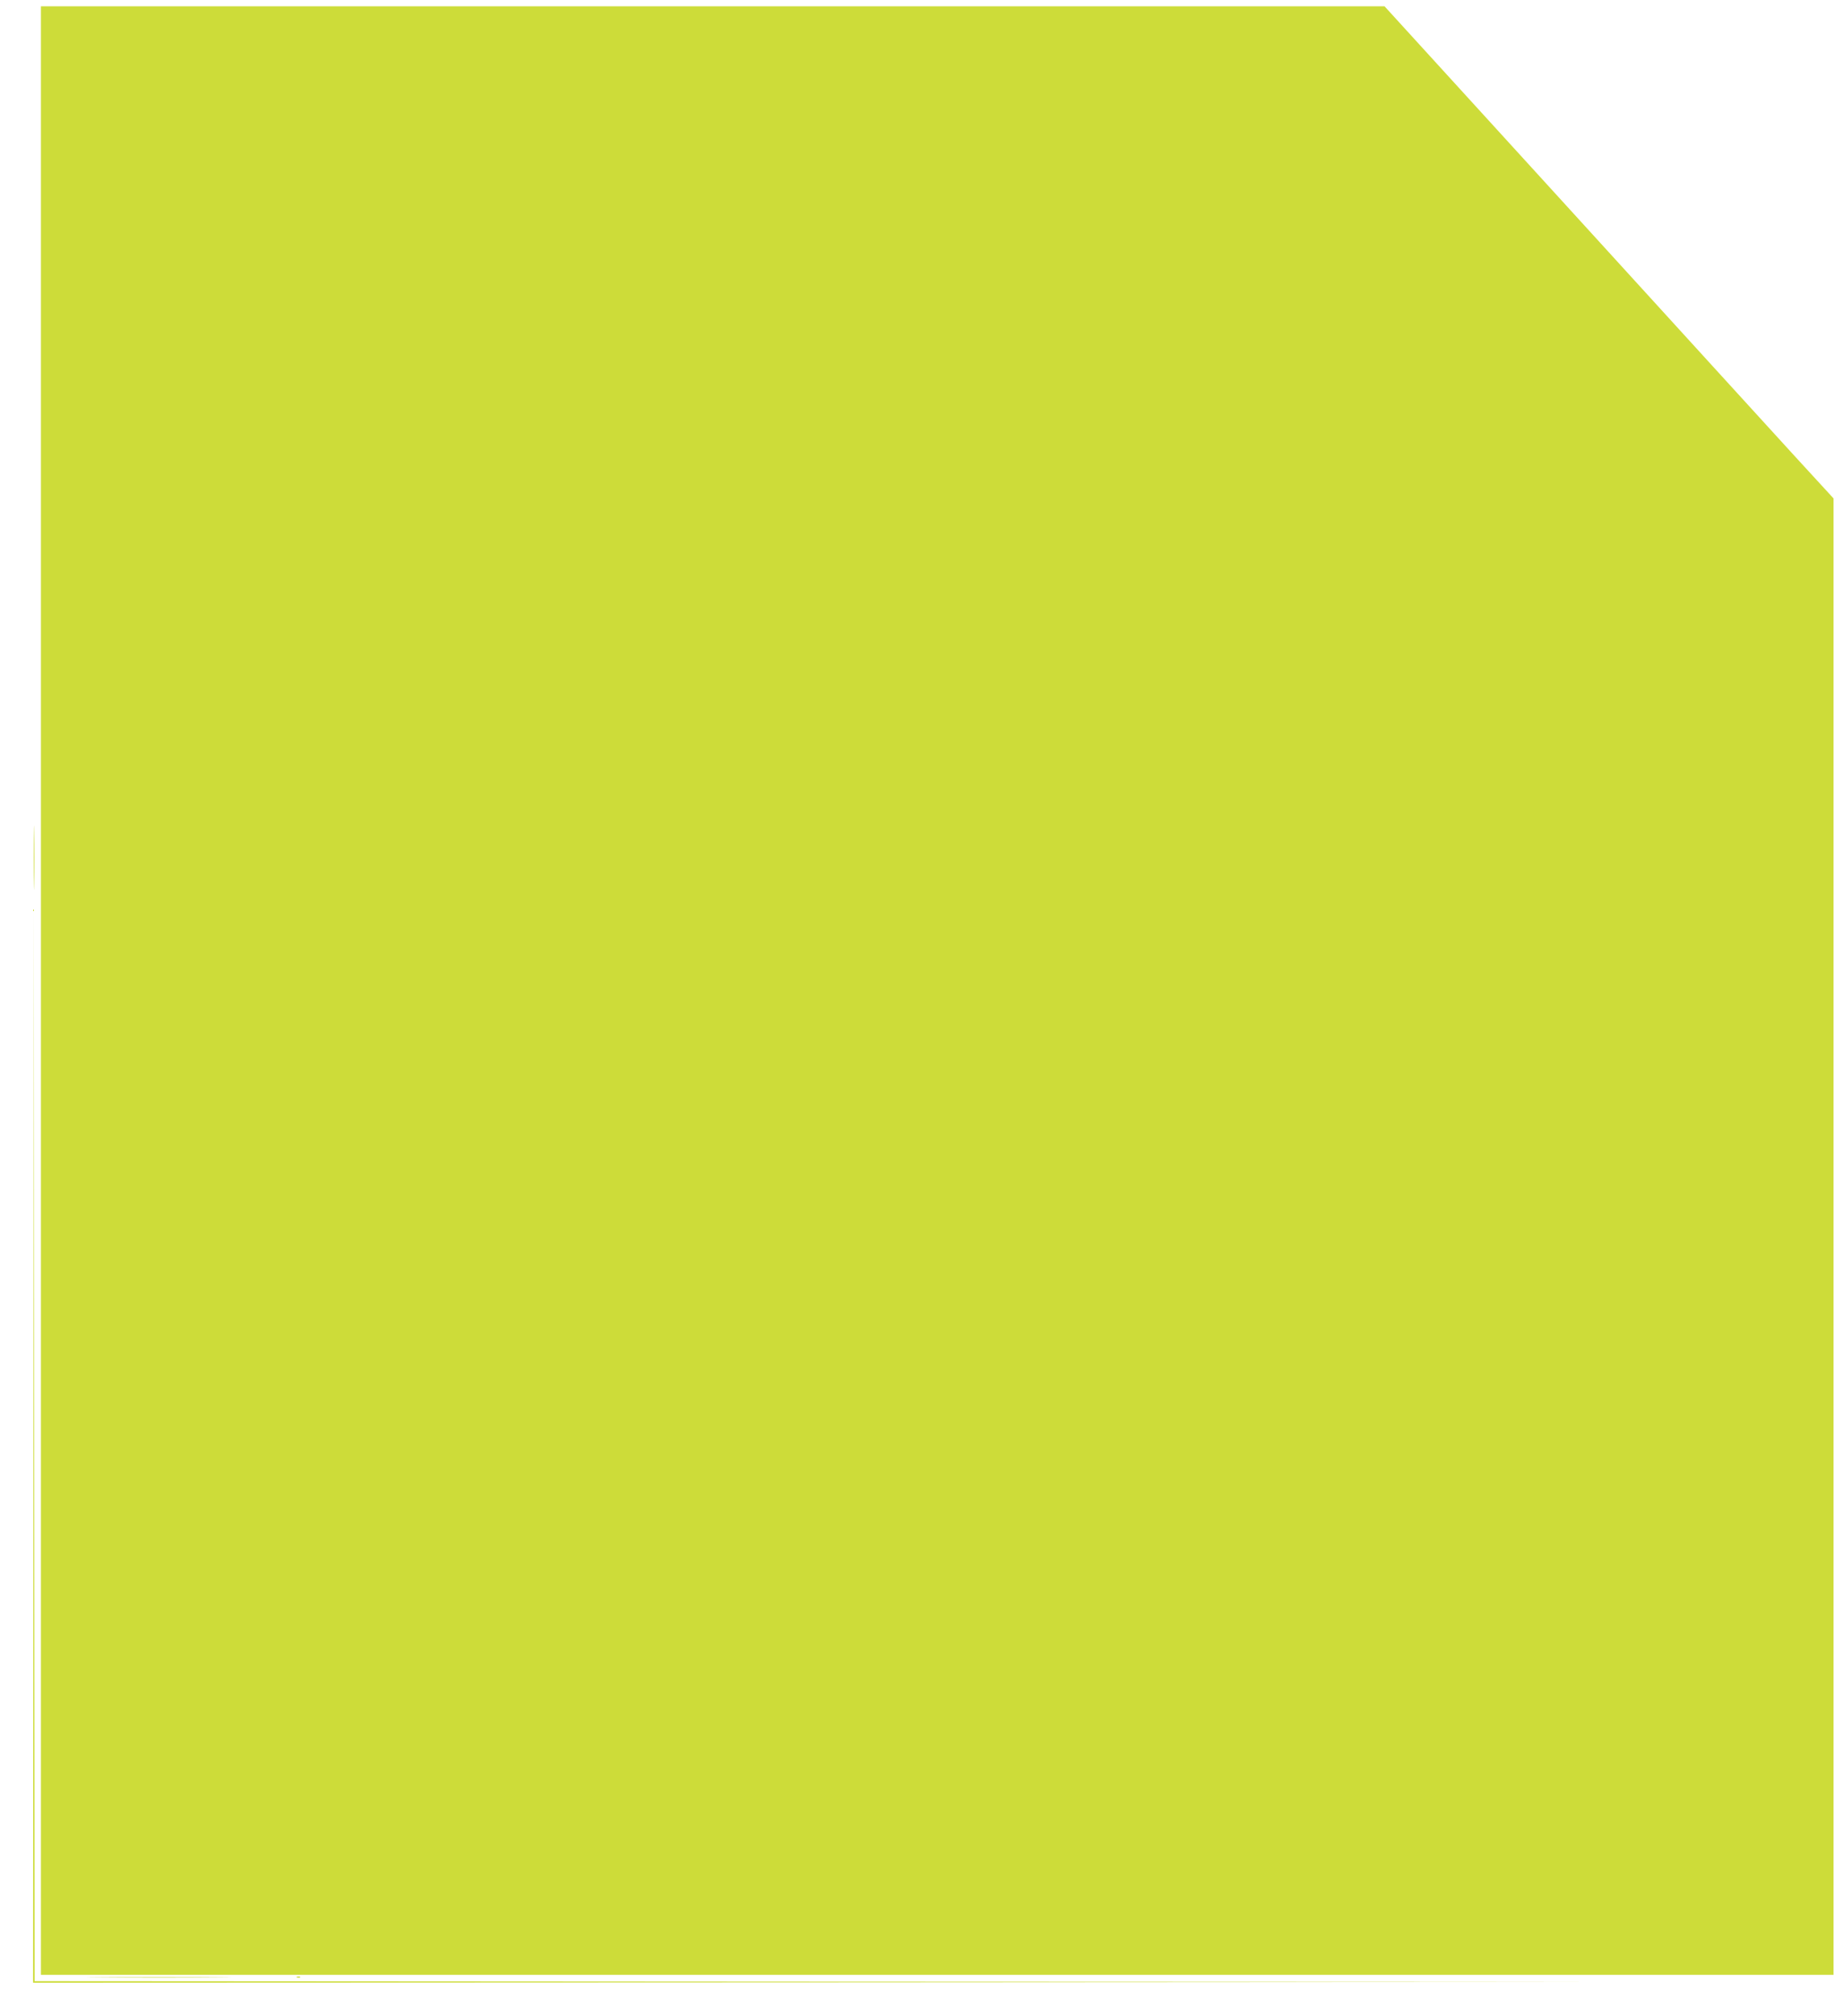 <?xml version="1.0" standalone="no"?>
<!DOCTYPE svg PUBLIC "-//W3C//DTD SVG 20010904//EN"
 "http://www.w3.org/TR/2001/REC-SVG-20010904/DTD/svg10.dtd">
<svg version="1.0" xmlns="http://www.w3.org/2000/svg"
 width="1171pt" height="1280pt" viewBox="0 0 1171 1280"
 preserveAspectRatio="xMidYMid meet">
<g transform="translate(0,1280) scale(0.1,-0.1)"
fill="#cddc39" stroke="none">
<path d="M260 6510 l0 -6250 5695 0 5695 0 0 4688 0 4687 -248 270 c-136 149
-778 852 -1426 1563 l-1179 1292 -4269 0 -4268 0 0 -6250z"/>
<path d="M214 7355 c0 -181 2 -257 3 -168 2 89 2 237 0 330 -1 92 -3 20 -3
-162z"/>
<path d="M212 3618 l-2 -3408 5023 2 5022 3 -5017 2 -5018 3 -3 3403 -2 3402
-3 -3407z"/>
<path d="M638 243 c204 -2 540 -2 745 0 204 1 37 2 -373 2 -410 0 -577 -1
-372 -2z"/>
<path d="M1888 243 c7 -3 16 -2 19 1 4 3 -2 6 -13 5 -11 0 -14 -3 -6 -6z"/>
</g>
</svg>
